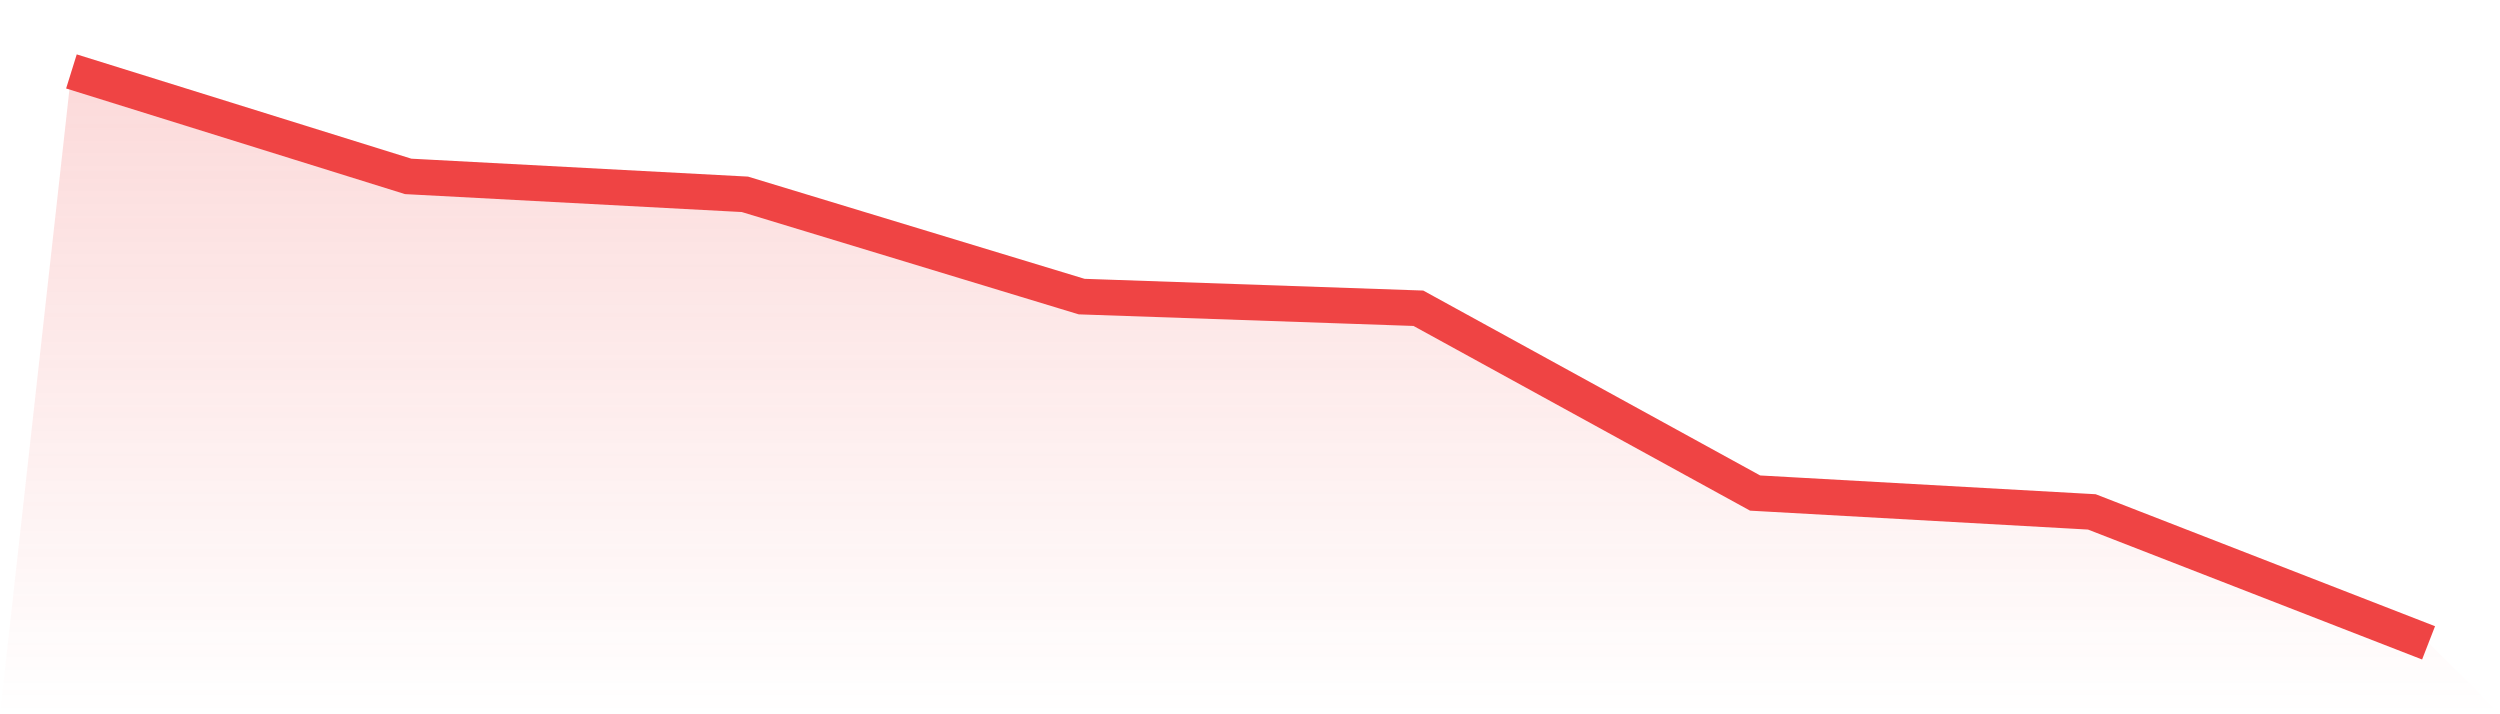 <svg viewBox="0 0 140 40" xmlns="http://www.w3.org/2000/svg">
<defs>
<linearGradient id="gradient" x1="0" x2="0" y1="0" y2="1">
<stop offset="0%" stop-color="#ef4444" stop-opacity="0.2"/>
<stop offset="100%" stop-color="#ef4444" stop-opacity="0"/>
</linearGradient>
</defs>
<path d="M4,4 L4,4 L22.857,9.878 L41.714,10.882 L60.571,16.609 L79.429,17.262 L98.286,27.611 L117.143,28.666 L136,36 L140,40 L0,40 z" fill="url(#gradient)"/>
<path d="M4,4 L4,4 L22.857,9.878 L41.714,10.882 L60.571,16.609 L79.429,17.262 L98.286,27.611 L117.143,28.666 L136,36" fill="none" stroke="#ef4444" stroke-width="2"/>
</svg>
